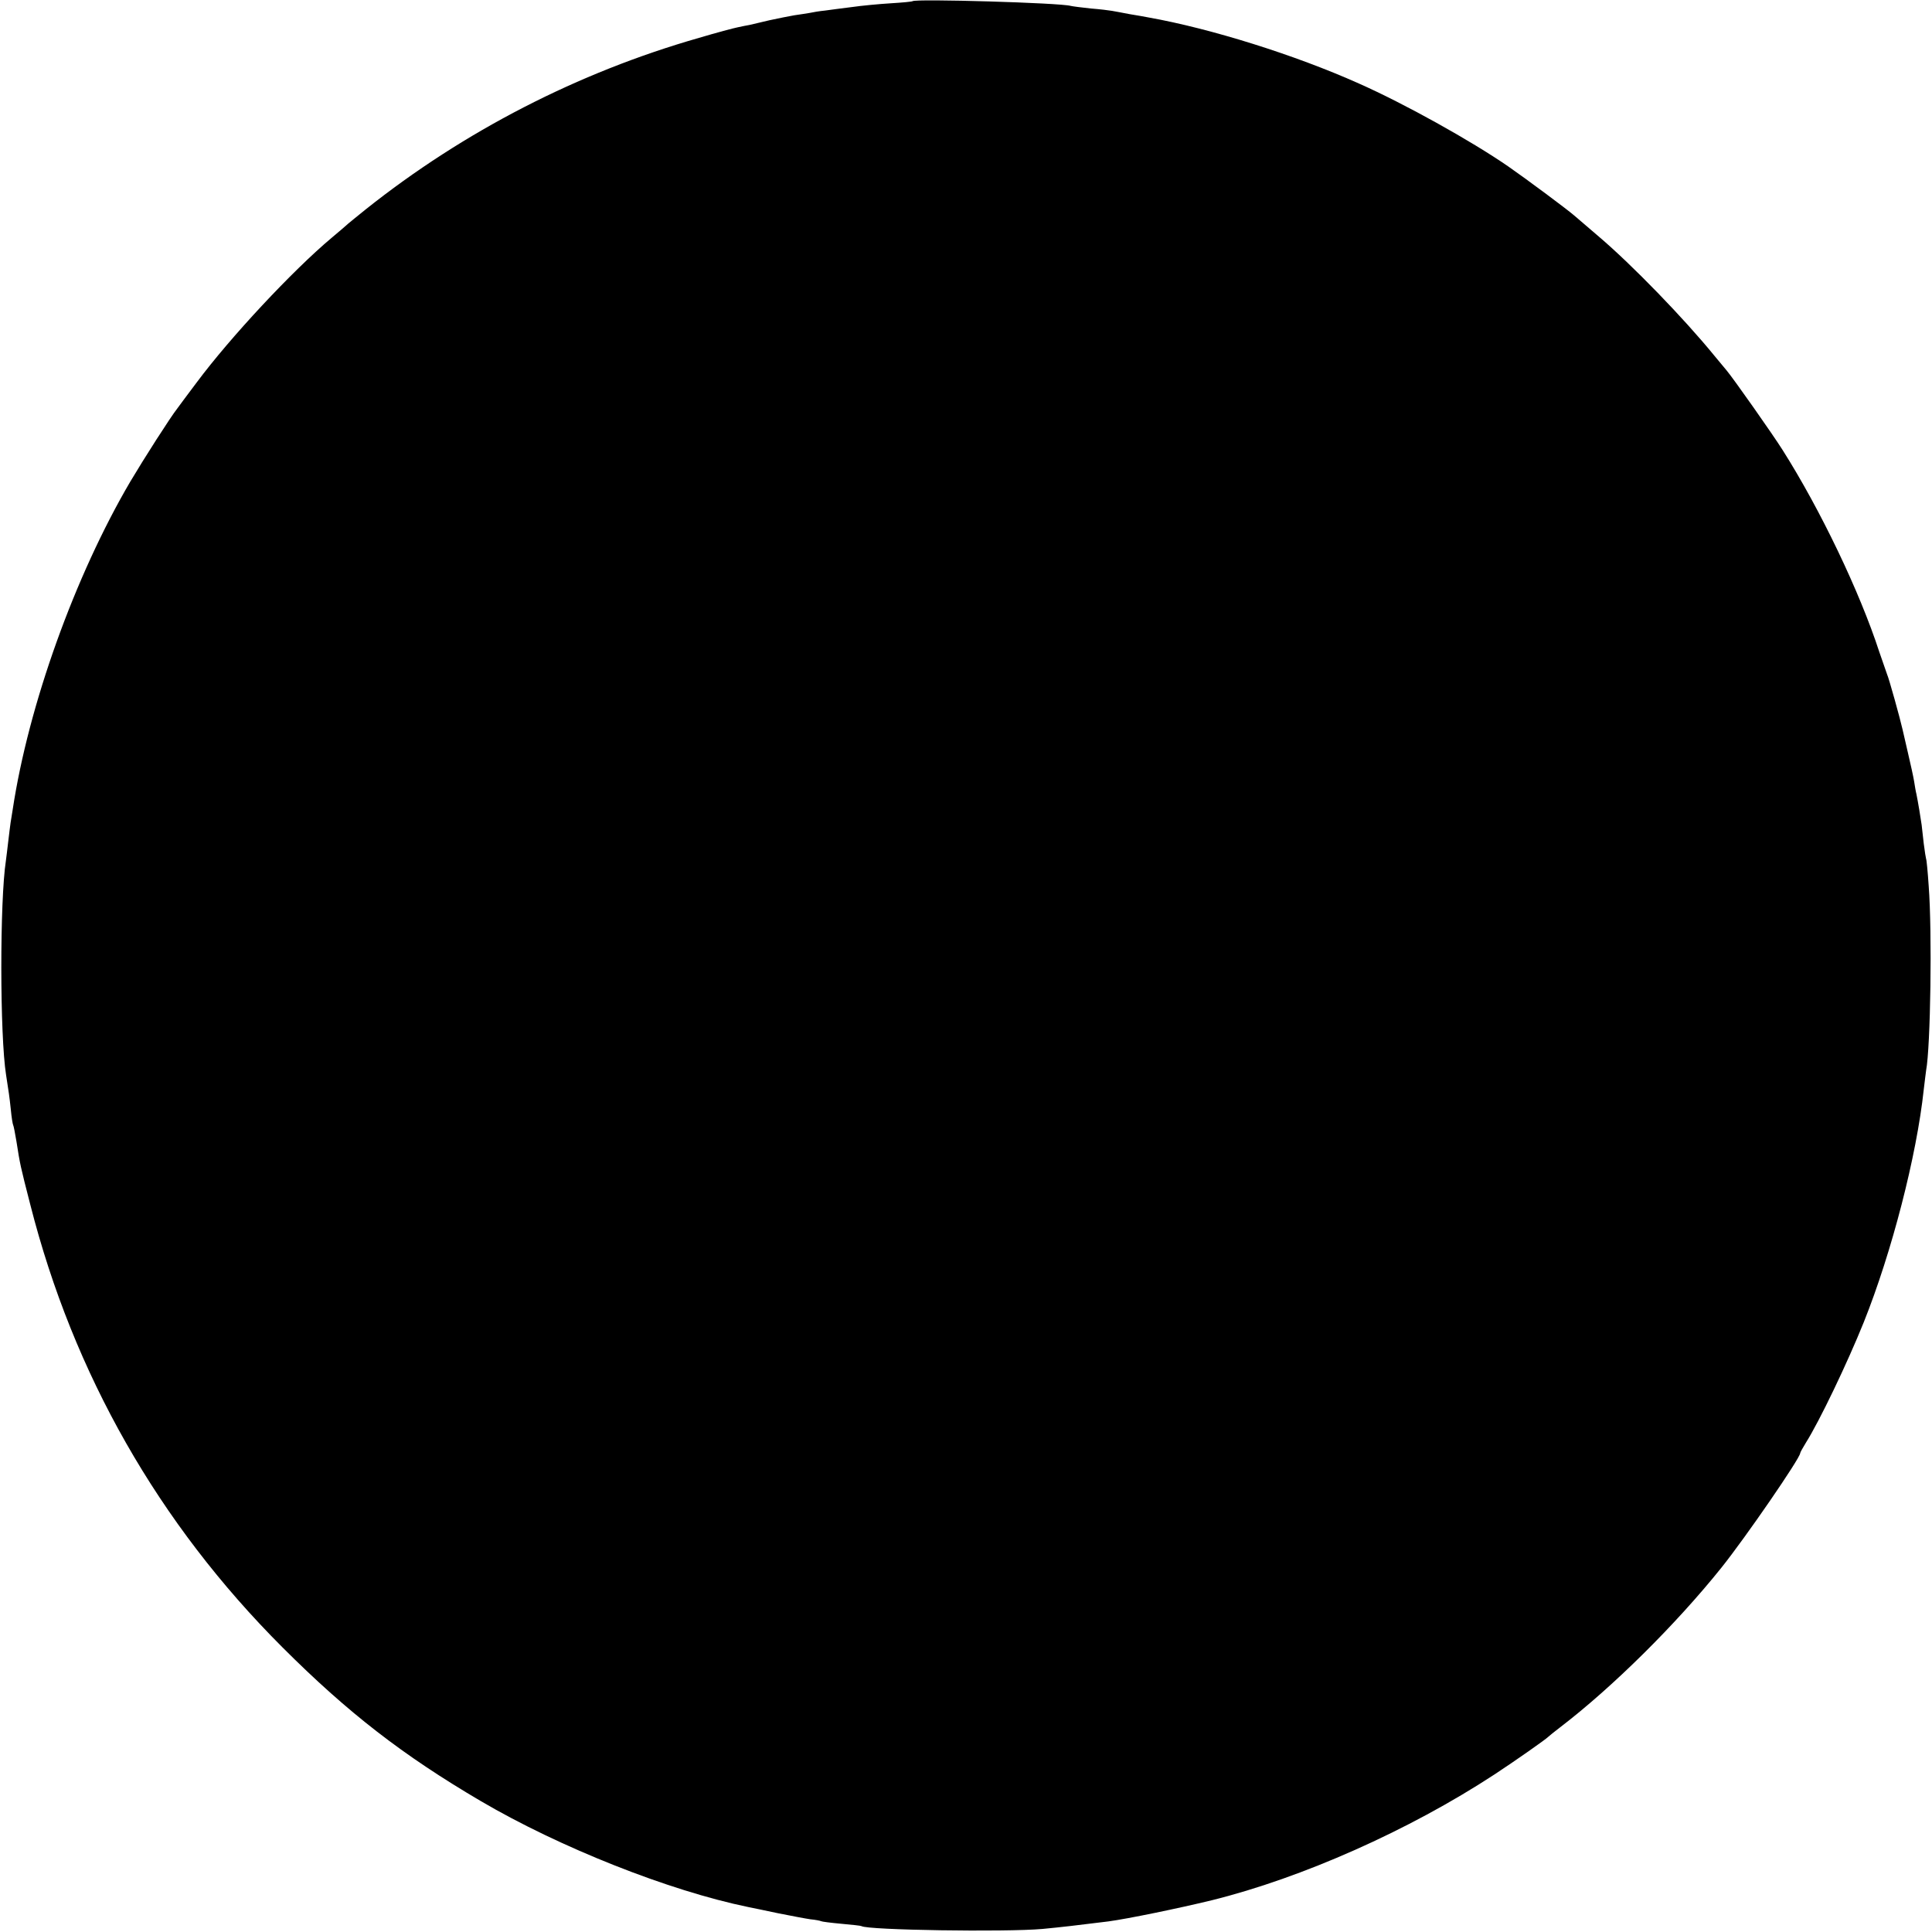 <?xml version="1.0" standalone="no"?>
<!DOCTYPE svg PUBLIC "-//W3C//DTD SVG 20010904//EN"
 "http://www.w3.org/TR/2001/REC-SVG-20010904/DTD/svg10.dtd">
<svg version="1.0" xmlns="http://www.w3.org/2000/svg"
 width="821pt" height="821pt" viewBox="0 0 821 821"
 preserveAspectRatio="xMidYMid meet">
<g transform="translate(0,821) scale(0.1,-0.1)"
fill="#000000" stroke="none">
<path d="M3878 8205 c-2 -2 -43 -6 -93 -9 -49 -3 -124 -10 -165 -16 -41 -5
-93 -12 -115 -15 -22 -2 -51 -7 -65 -10 -13 -2 -42 -7 -65 -10 -22 -4 -69 -13
-105 -21 -36 -9 -74 -17 -85 -20 -11 -2 -33 -6 -50 -10 -16 -3 -91 -23 -165
-45 -514 -147 -999 -397 -1415 -728 -38 -31 -72 -58 -75 -61 -3 -3 -34 -30
-70 -60 -167 -140 -431 -423 -574 -615 -37 -49 -74 -99 -82 -110 -30 -38 -143
-215 -200 -311 -236 -402 -433 -951 -500 -1394 -3 -19 -7 -45 -9 -56 -2 -12
-6 -48 -10 -80 -4 -33 -8 -69 -10 -82 -26 -169 -26 -742 1 -911 11 -70 14 -90
20 -146 3 -33 8 -63 10 -66 2 -3 8 -34 14 -70 15 -96 16 -102 59 -269 183
-719 545 -1354 1071 -1880 278 -278 512 -459 842 -653 337 -198 802 -382 1138
-451 14 -3 70 -14 125 -26 55 -11 118 -23 139 -26 21 -2 42 -6 45 -8 3 -2 42
-7 86 -11 44 -4 83 -8 86 -10 26 -17 612 -26 769 -12 74 7 153 16 280 32 82
11 296 55 440 90 383 95 838 297 1200 534 87 57 221 151 230 161 3 3 25 21 50
40 222 170 491 436 685 678 104 130 335 466 335 487 0 3 11 23 24 44 57 90
176 338 246 512 119 297 225 708 255 989 4 36 9 72 10 81 19 101 26 588 11
784 -4 60 -9 112 -11 115 -1 3 -6 32 -10 65 -4 33 -8 69 -9 80 -3 23 -16 101
-22 130 -3 11 -7 36 -10 55 -3 19 -15 73 -26 120 -11 47 -21 92 -23 100 -10
45 -58 218 -66 235 -4 11 -19 54 -33 95 -83 255 -250 604 -411 858 -41 65
-207 301 -237 337 -9 11 -33 40 -54 65 -129 158 -348 384 -489 504 -44 38 -91
78 -105 90 -35 30 -202 154 -281 209 -158 109 -442 267 -634 352 -270 121
-630 234 -895 281 -14 3 -50 9 -80 14 -30 6 -64 12 -75 14 -11 2 -51 7 -90 10
-38 4 -77 9 -85 11 -43 13 -661 31 -672 20z"/>
</g>
</svg>
